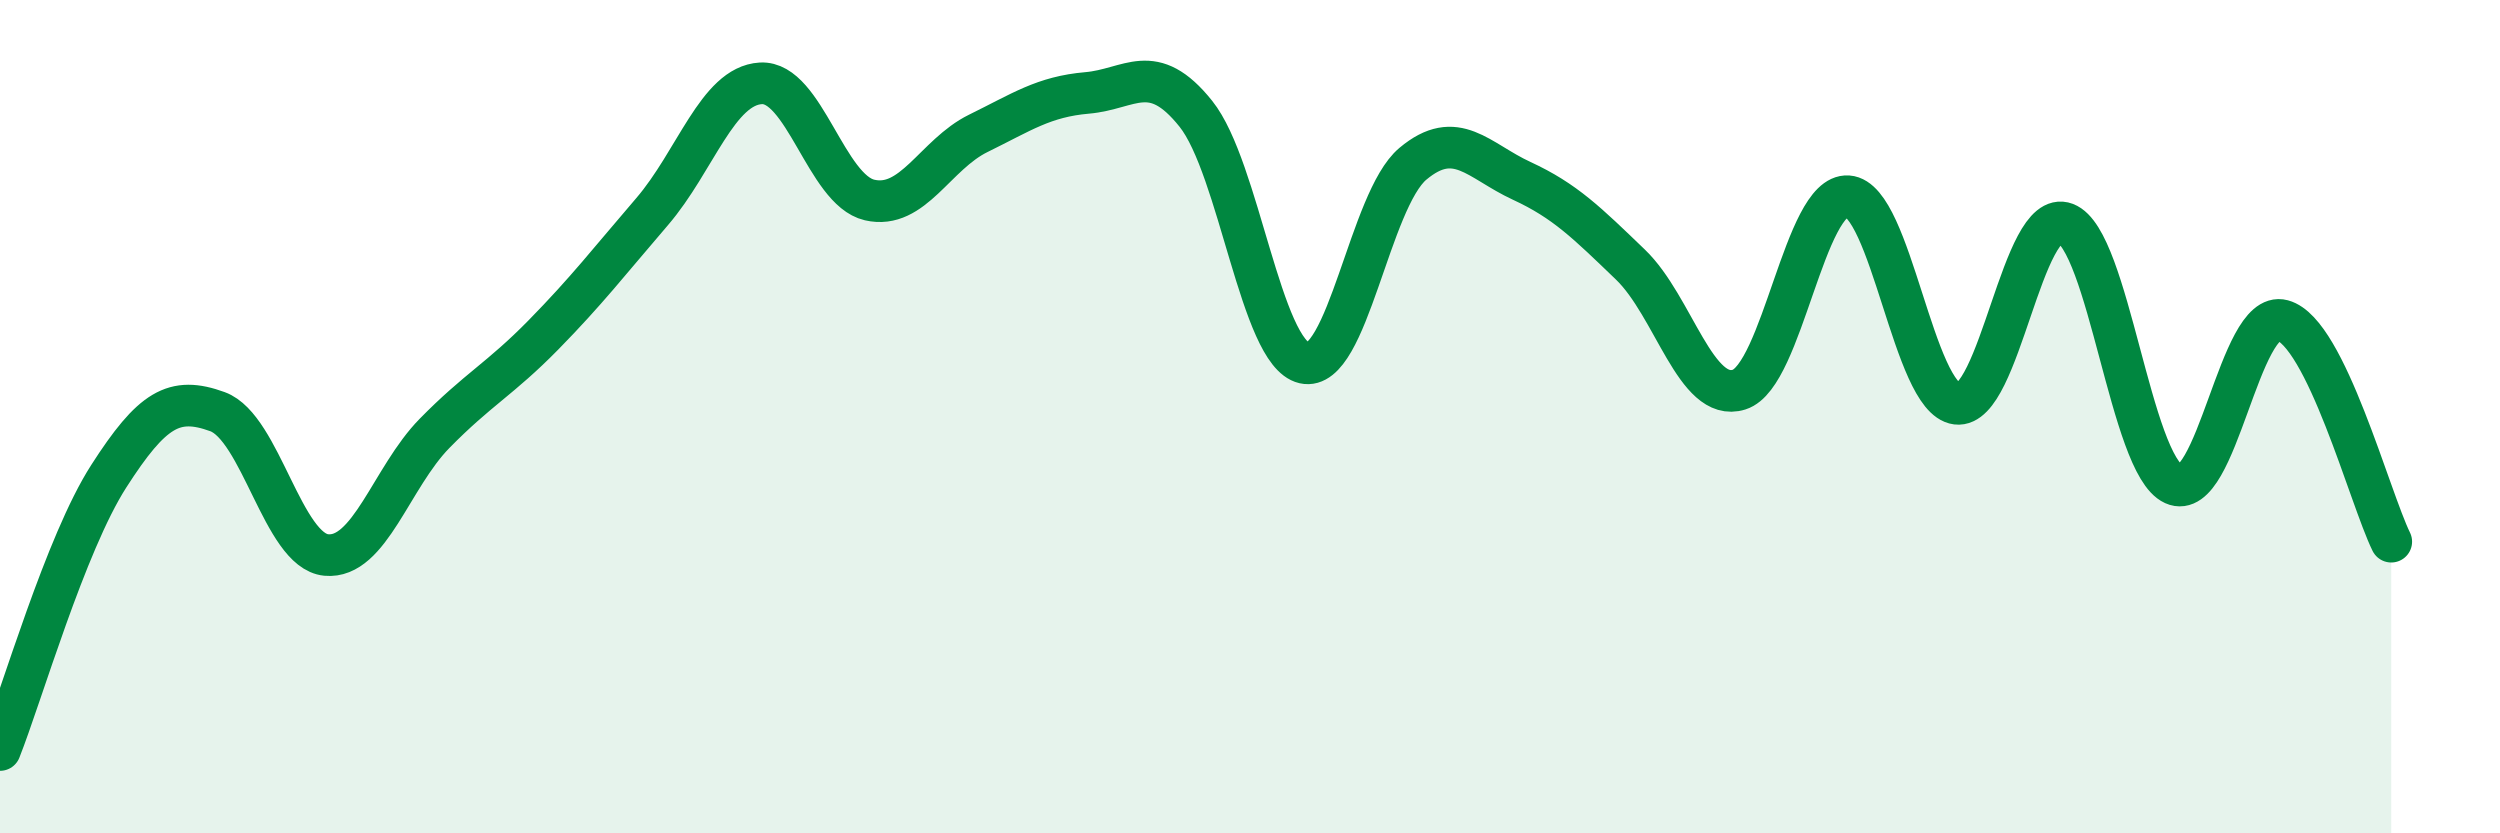 
    <svg width="60" height="20" viewBox="0 0 60 20" xmlns="http://www.w3.org/2000/svg">
      <path
        d="M 0,18 C 0.52,16.69 1.57,13.05 2.61,11.43 C 3.65,9.81 4.18,9.5 5.22,9.88 C 6.26,10.26 6.79,13.22 7.83,13.32 C 8.87,13.42 9.39,11.46 10.43,10.4 C 11.47,9.34 12,9.1 13.04,8.04 C 14.08,6.98 14.61,6.29 15.65,5.08 C 16.69,3.87 17.22,2.06 18.26,2 C 19.3,1.94 19.83,4.56 20.87,4.8 C 21.91,5.04 22.44,3.71 23.48,3.2 C 24.52,2.69 25.05,2.32 26.09,2.23 C 27.13,2.14 27.66,1.43 28.7,2.73 C 29.74,4.03 30.26,8.47 31.3,8.71 C 32.34,8.95 32.87,4.8 33.91,3.93 C 34.95,3.06 35.48,3.86 36.52,4.34 C 37.56,4.82 38.09,5.35 39.13,6.35 C 40.17,7.35 40.7,9.68 41.74,9.35 C 42.78,9.02 43.31,4.64 44.35,4.71 C 45.39,4.78 45.92,9.56 46.96,9.69 C 48,9.82 48.53,4.97 49.57,5.36 C 50.61,5.75 51.13,11.15 52.17,11.62 C 53.21,12.09 53.74,7.41 54.78,7.69 C 55.82,7.97 56.87,11.94 57.39,13L57.39 20L0 20Z"
        fill="#008740"
        opacity="0.1"
        stroke-linecap="round"
        stroke-linejoin="round"
      />
      <path
        d="M 0,18 C 0.52,16.69 1.57,13.05 2.61,11.43 C 3.65,9.81 4.18,9.5 5.22,9.88 C 6.26,10.26 6.79,13.22 7.83,13.32 C 8.87,13.42 9.39,11.46 10.43,10.4 C 11.47,9.34 12,9.1 13.04,8.04 C 14.08,6.98 14.61,6.29 15.65,5.08 C 16.69,3.87 17.22,2.06 18.26,2 C 19.3,1.94 19.83,4.56 20.87,4.8 C 21.91,5.04 22.44,3.71 23.48,3.2 C 24.52,2.69 25.05,2.32 26.09,2.23 C 27.13,2.14 27.66,1.43 28.7,2.73 C 29.74,4.03 30.26,8.47 31.3,8.71 C 32.34,8.95 32.87,4.8 33.91,3.93 C 34.95,3.06 35.48,3.86 36.52,4.34 C 37.56,4.82 38.09,5.35 39.13,6.35 C 40.17,7.35 40.7,9.68 41.74,9.35 C 42.78,9.02 43.31,4.64 44.35,4.71 C 45.39,4.78 45.92,9.56 46.96,9.69 C 48,9.82 48.53,4.97 49.57,5.36 C 50.61,5.75 51.13,11.15 52.17,11.62 C 53.21,12.09 53.74,7.41 54.78,7.69 C 55.82,7.97 56.87,11.94 57.39,13"
        stroke="#008740"
        stroke-width="1"
        fill="none"
        stroke-linecap="round"
        stroke-linejoin="round"
      />
    </svg>
  